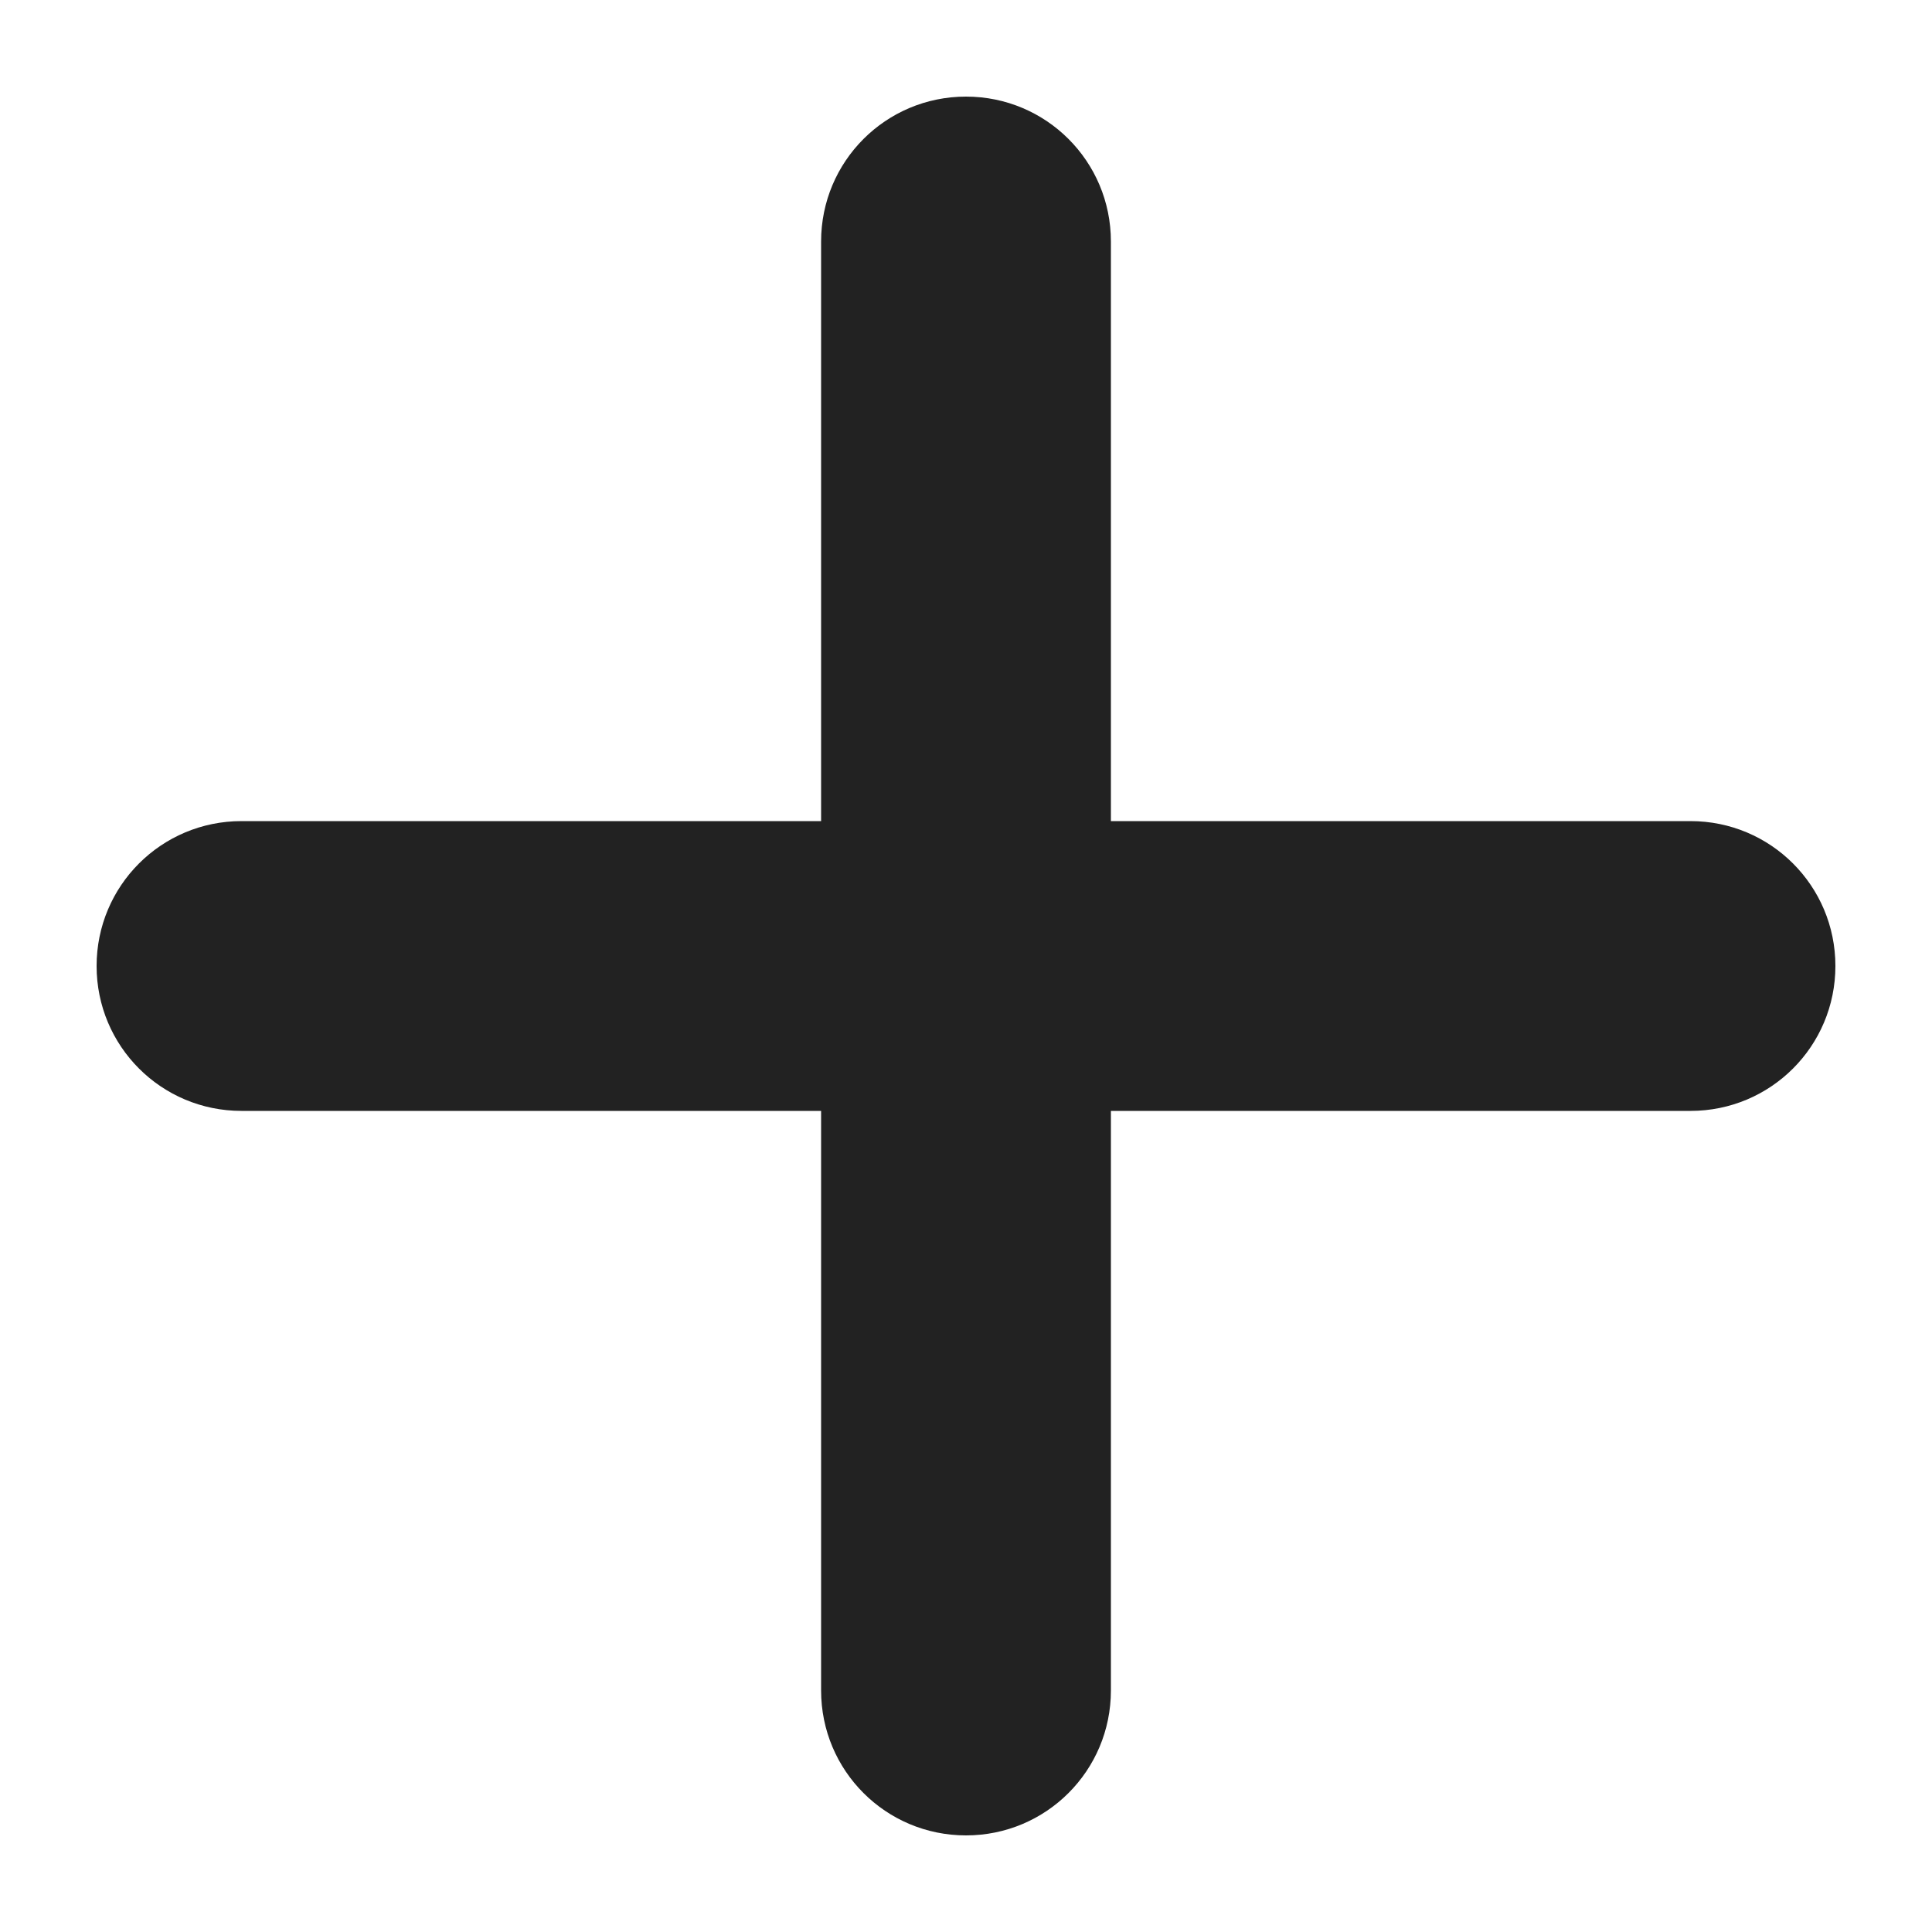 <?xml version="1.0" encoding="UTF-8"?><svg id="a" xmlns="http://www.w3.org/2000/svg" width="20" height="20" viewBox="0 0 20 20"><path d="M19,10c0,.83-.67,1.5-1.5,1.5h-6v6c0,.83-.67,1.5-1.5,1.5s-1.5-.67-1.5-1.5v-6H2.5c-.83,0-1.5-.67-1.5-1.5s.67-1.5,1.5-1.5h6V2.5c0-.83,.67-1.5,1.5-1.5s1.5,.67,1.5,1.5v6h6c.83,0,1.5,.67,1.5,1.5Z" fill="#222"/></svg>